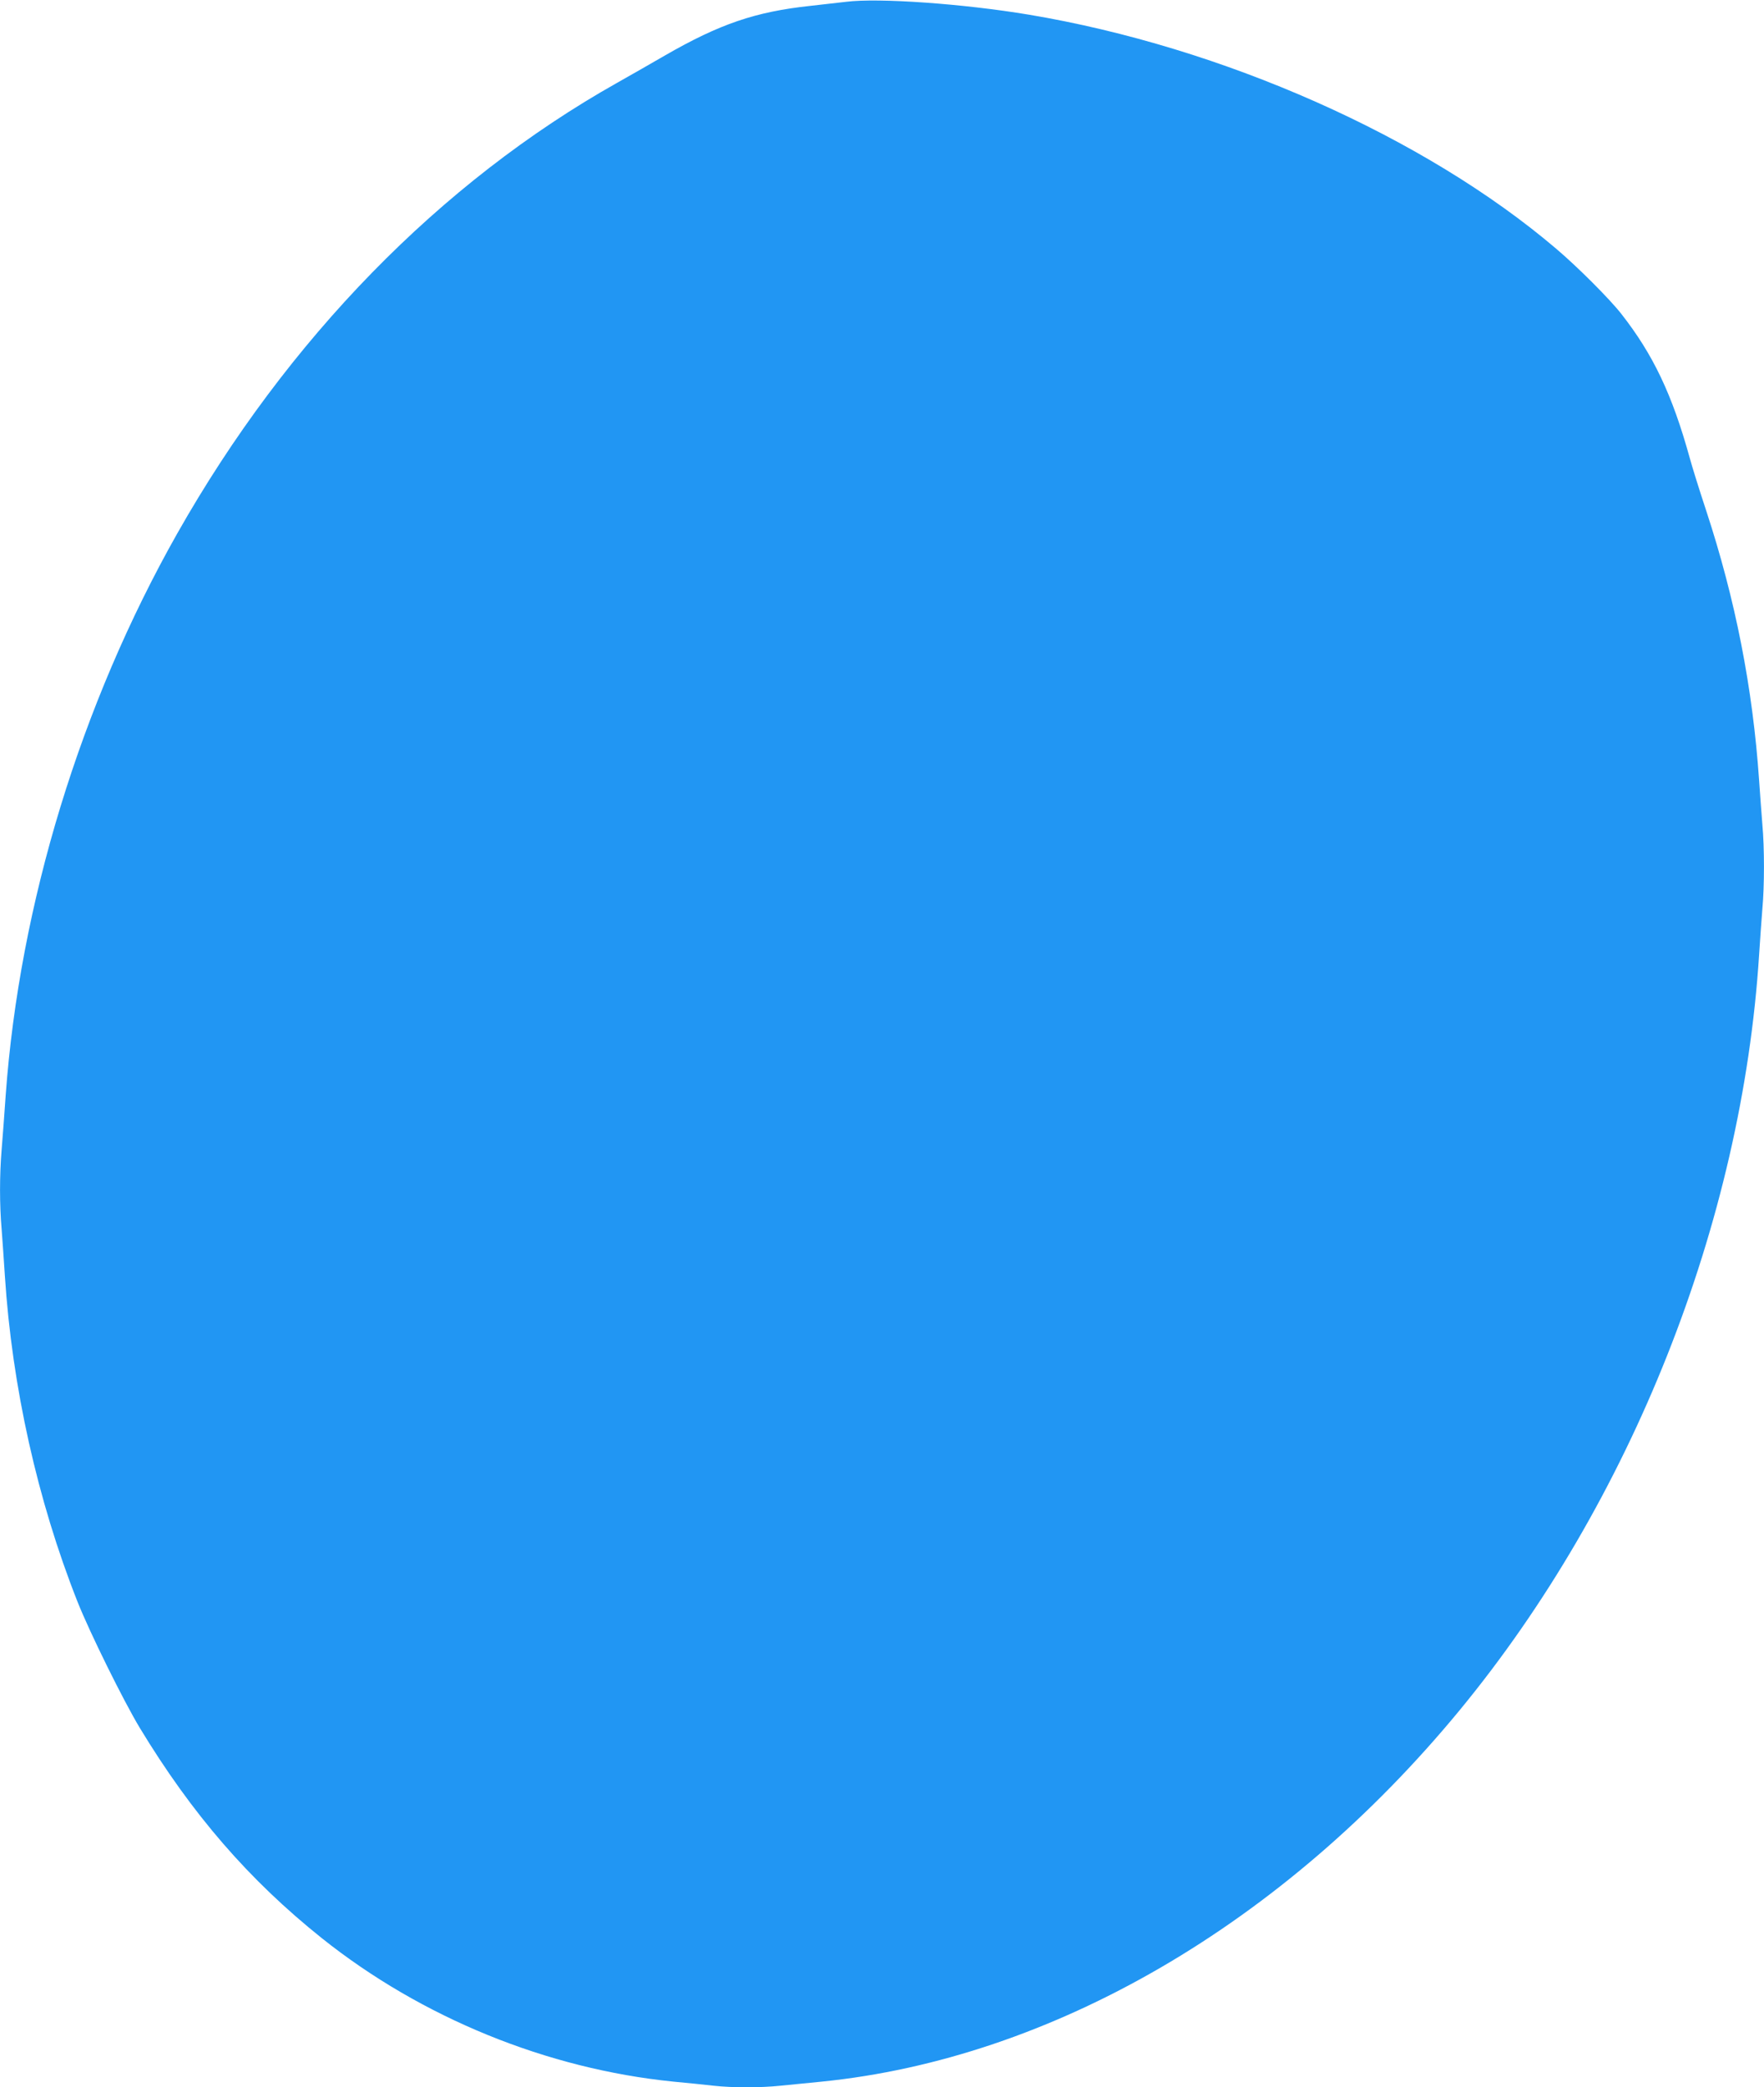 <?xml version="1.0" standalone="no"?>
<!DOCTYPE svg PUBLIC "-//W3C//DTD SVG 20010904//EN"
 "http://www.w3.org/TR/2001/REC-SVG-20010904/DTD/svg10.dtd">
<svg version="1.0" xmlns="http://www.w3.org/2000/svg"
 width="1082pt" height="1280pt" viewBox="0 0 1082 1280"
 preserveAspectRatio="xMidYMid meet">
<g transform="translate(0,1280) scale(0.1,-0.1)"
fill="#2196f3" stroke="none">
<path d="M5190 12789 c-41 -5 -140 -16 -220 -25 -336 -36 -556 -111 -891 -304
-79 -46 -211 -121 -294 -168 -1084 -610 -2023 -1572 -2697 -2762 -593 -1048
-968 -2275 -1053 -3445 -8 -115 -19 -266 -25 -335 -13 -157 -13 -338 0 -488 5
-65 14 -193 20 -287 44 -677 199 -1374 445 -1996 74 -187 282 -608 382 -774
321 -530 670 -933 1118 -1291 611 -487 1380 -801 2156 -879 85 -8 195 -19 246
-25 117 -13 285 -13 410 0 54 5 168 17 253 25 1413 142 2833 968 3911 2275
1056 1281 1734 2990 1839 4635 6 94 15 220 20 281 13 141 13 377 0 518 -5 61
-14 183 -20 271 -39 566 -145 1108 -325 1655 -41 124 -86 268 -100 320 -108
391 -225 636 -420 885 -72 92 -269 289 -400 400 -807 687 -2046 1236 -3234
1435 -401 67 -922 104 -1121 79z"/>
</g>
</svg>
